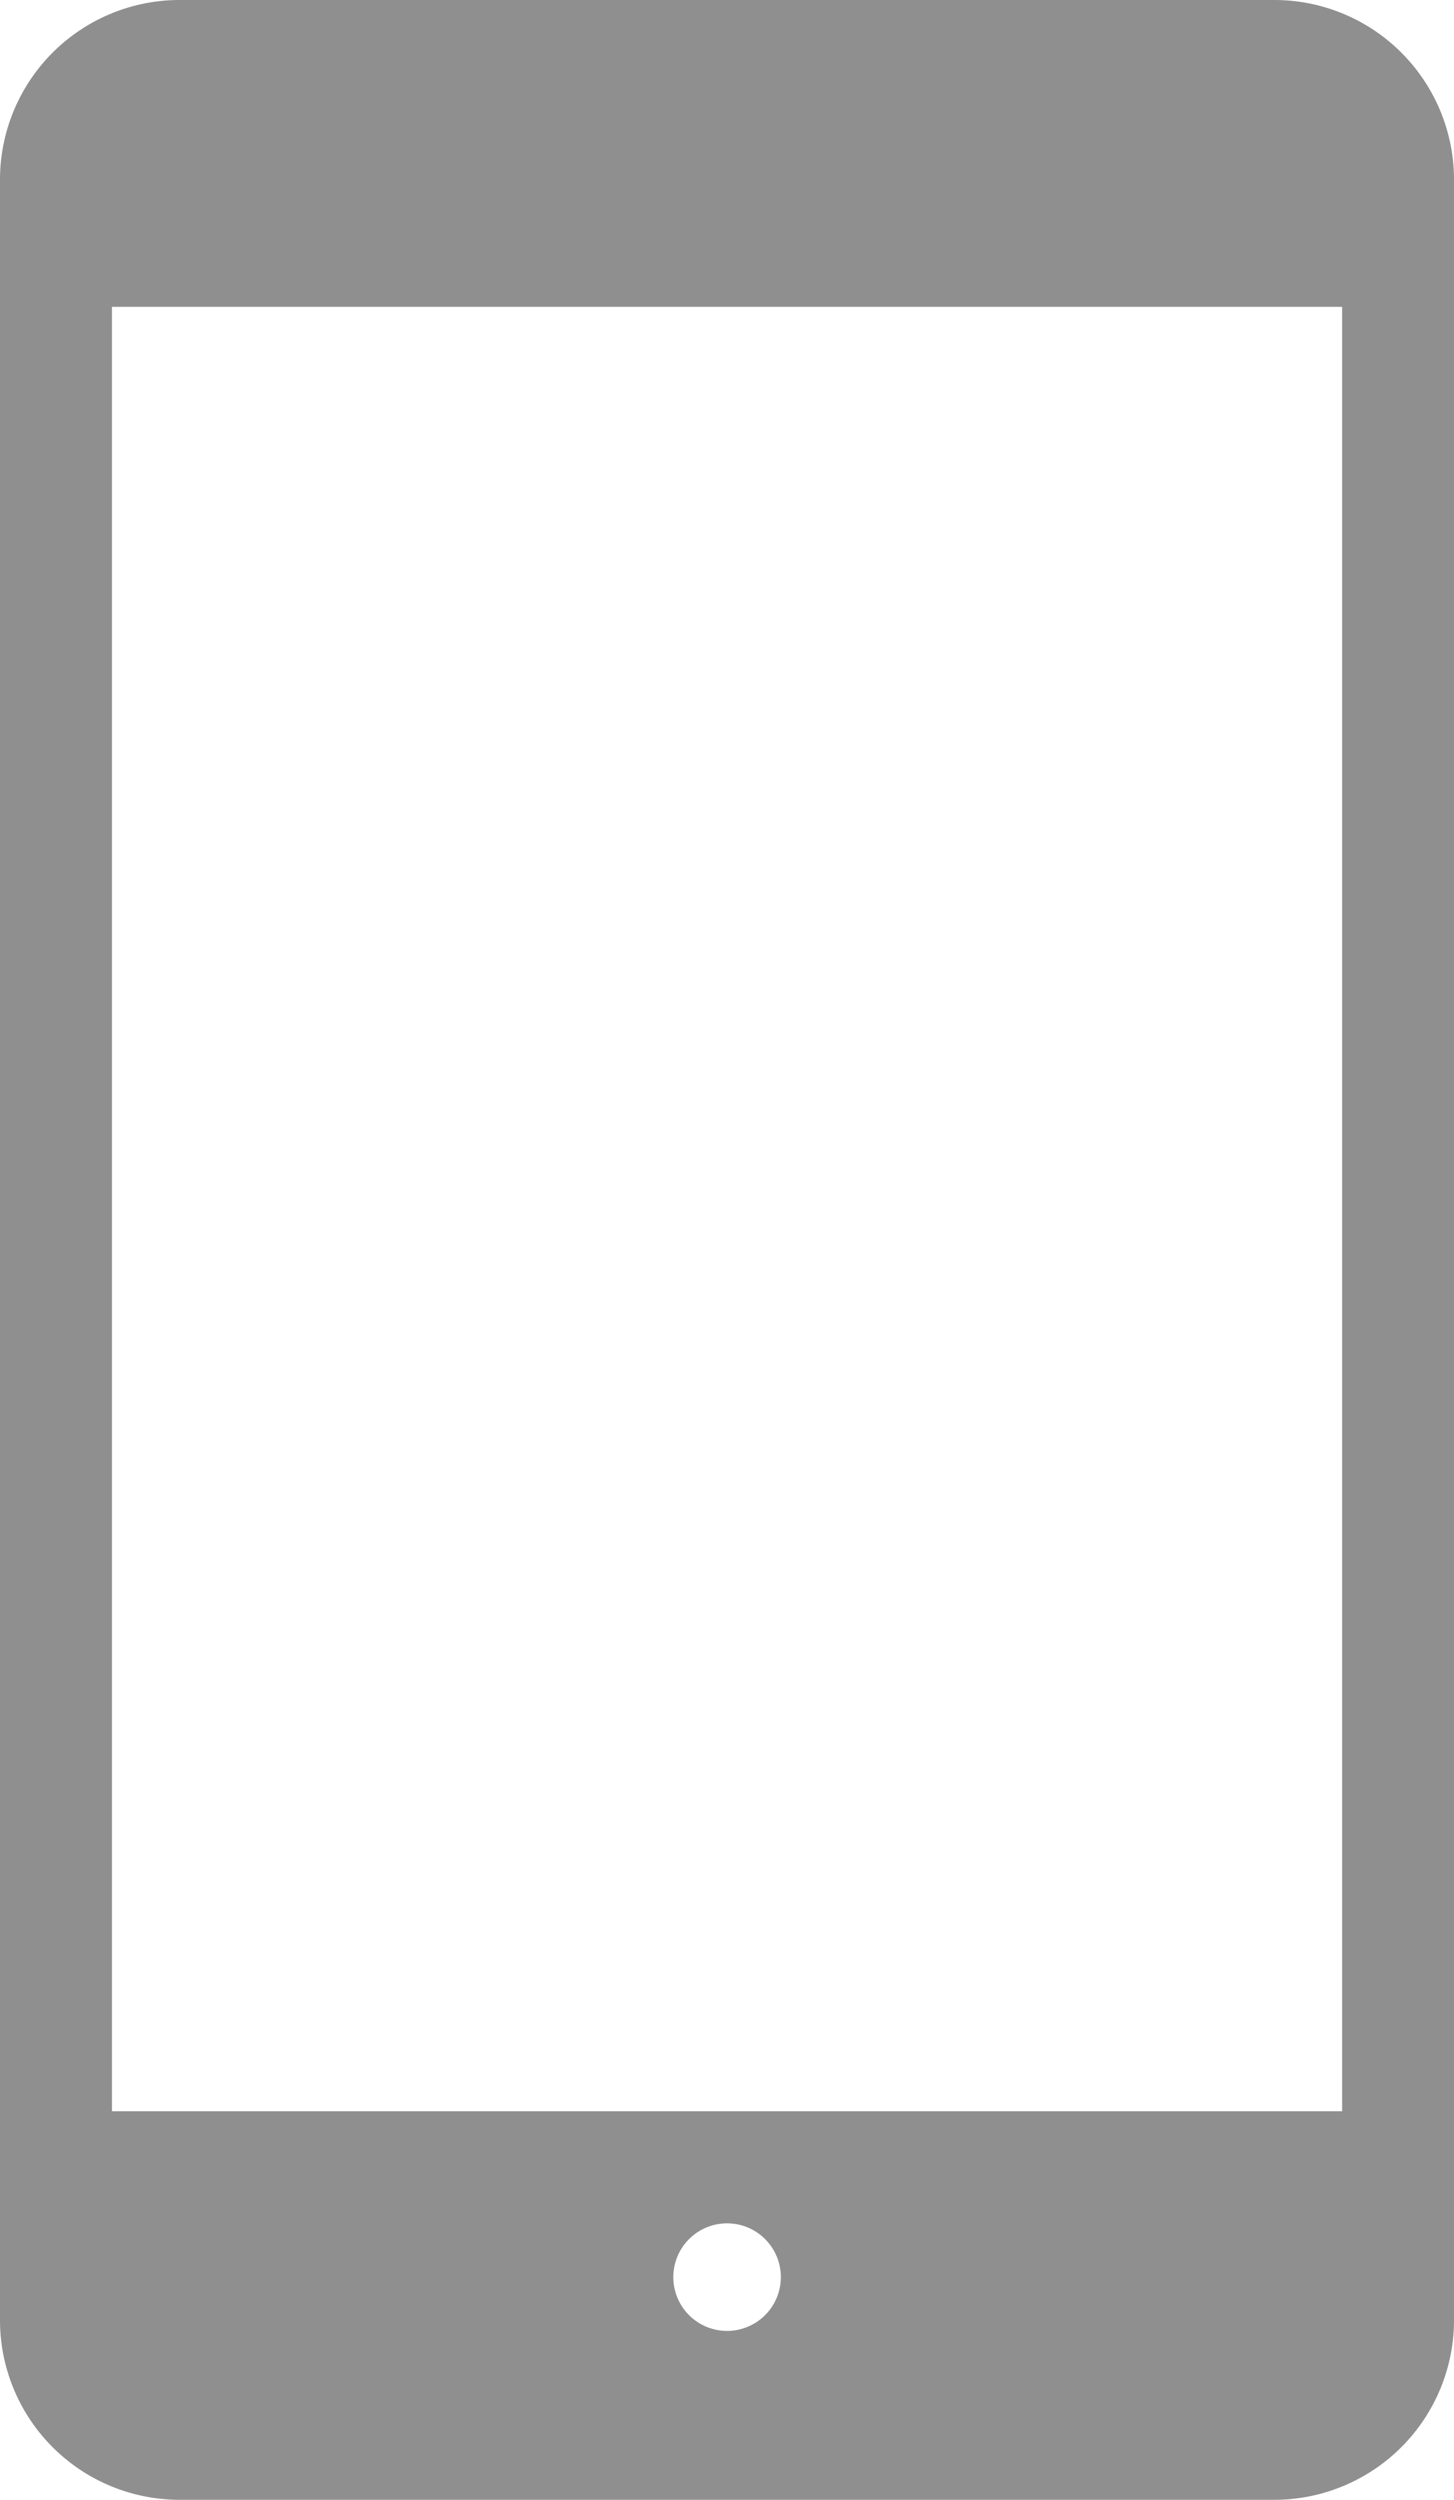 <svg id="グループ_7" data-name="グループ 7" xmlns="http://www.w3.org/2000/svg" xmlns:xlink="http://www.w3.org/1999/xlink" width="71.236" height="122.431" viewBox="0 0 71.236 122.431">
  <defs>
    <clipPath id="clip-path">
      <rect id="長方形_6" data-name="長方形 6" width="71.236" height="122.431" fill="none"/>
    </clipPath>
  </defs>
  <g id="グループ_5" data-name="グループ 5" clip-path="url(#clip-path)">
    <path id="パス_4" data-name="パス 4" d="M62.46,0H8.777A8.8,8.8,0,0,0,0,8.78V113.647a8.8,8.8,0,0,0,8.777,8.784H62.46a8.806,8.806,0,0,0,8.777-8.784V8.78A8.805,8.805,0,0,0,62.46,0M35.622,114.159a2.634,2.634,0,1,1,2.634-2.634,2.636,2.636,0,0,1-2.634,2.634M65.755,103.4H5.485V15.027h60.27Z" fill="#8f8f8f"/>
  </g>
</svg>
